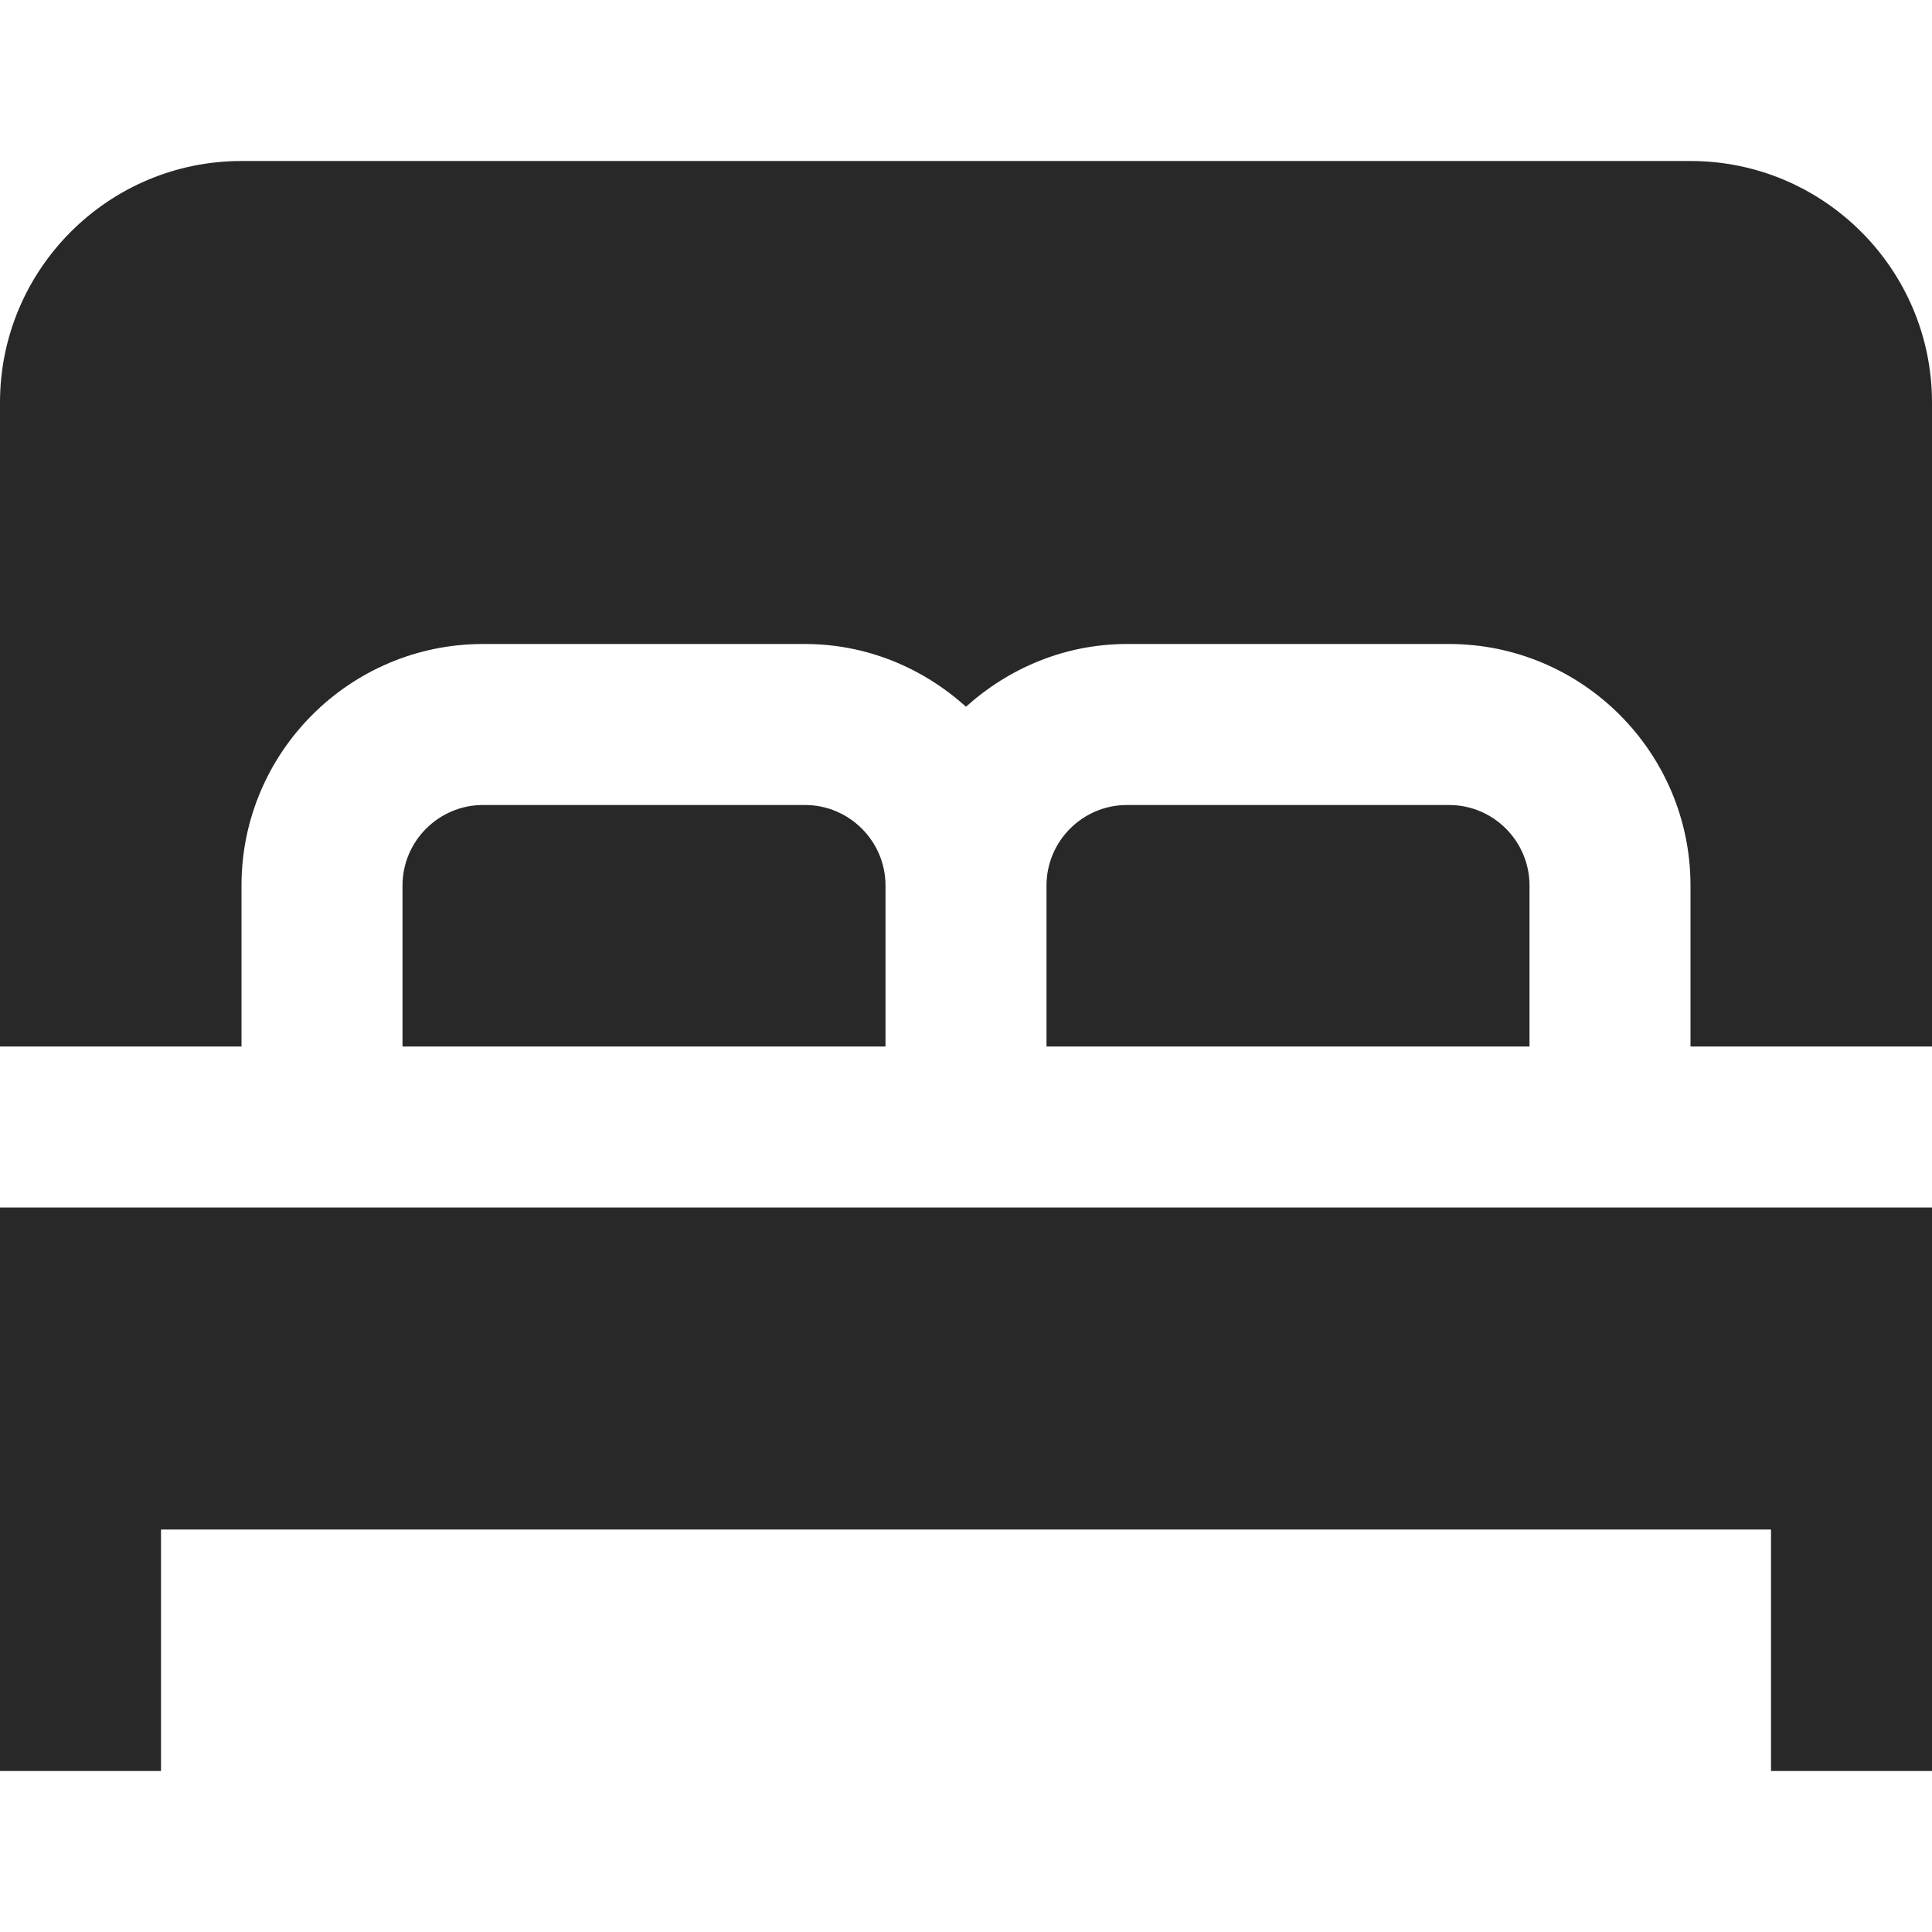 <svg xmlns="http://www.w3.org/2000/svg" width="15" height="15" viewBox="0 0 15 15" fill="none"><g id="icon / dormitorios"><path id="Vector" d="M0 8.125V3.125C0 2.091 0.841 1.25 1.875 1.25H13.125C14.159 1.25 15 2.091 15 3.125V8.125H13.125V6.875C13.125 5.841 12.284 5 11.25 5H8.75C8.268 5 7.832 5.188 7.5 5.487C7.168 5.188 6.732 5 6.25 5H3.75C2.716 5 1.875 5.841 1.875 6.875V8.125H0ZM8.75 6.25C8.405 6.25 8.125 6.531 8.125 6.875V8.125H11.875V6.875C11.875 6.531 11.595 6.25 11.25 6.25H8.75ZM0 9.375V13.75H1.25V11.875H13.75V13.75H15V9.375H0ZM3.75 6.25C3.406 6.25 3.125 6.531 3.125 6.875V8.125H6.875V6.875C6.875 6.531 6.594 6.25 6.25 6.25H3.75Z" fill="#282828"></path></g></svg>